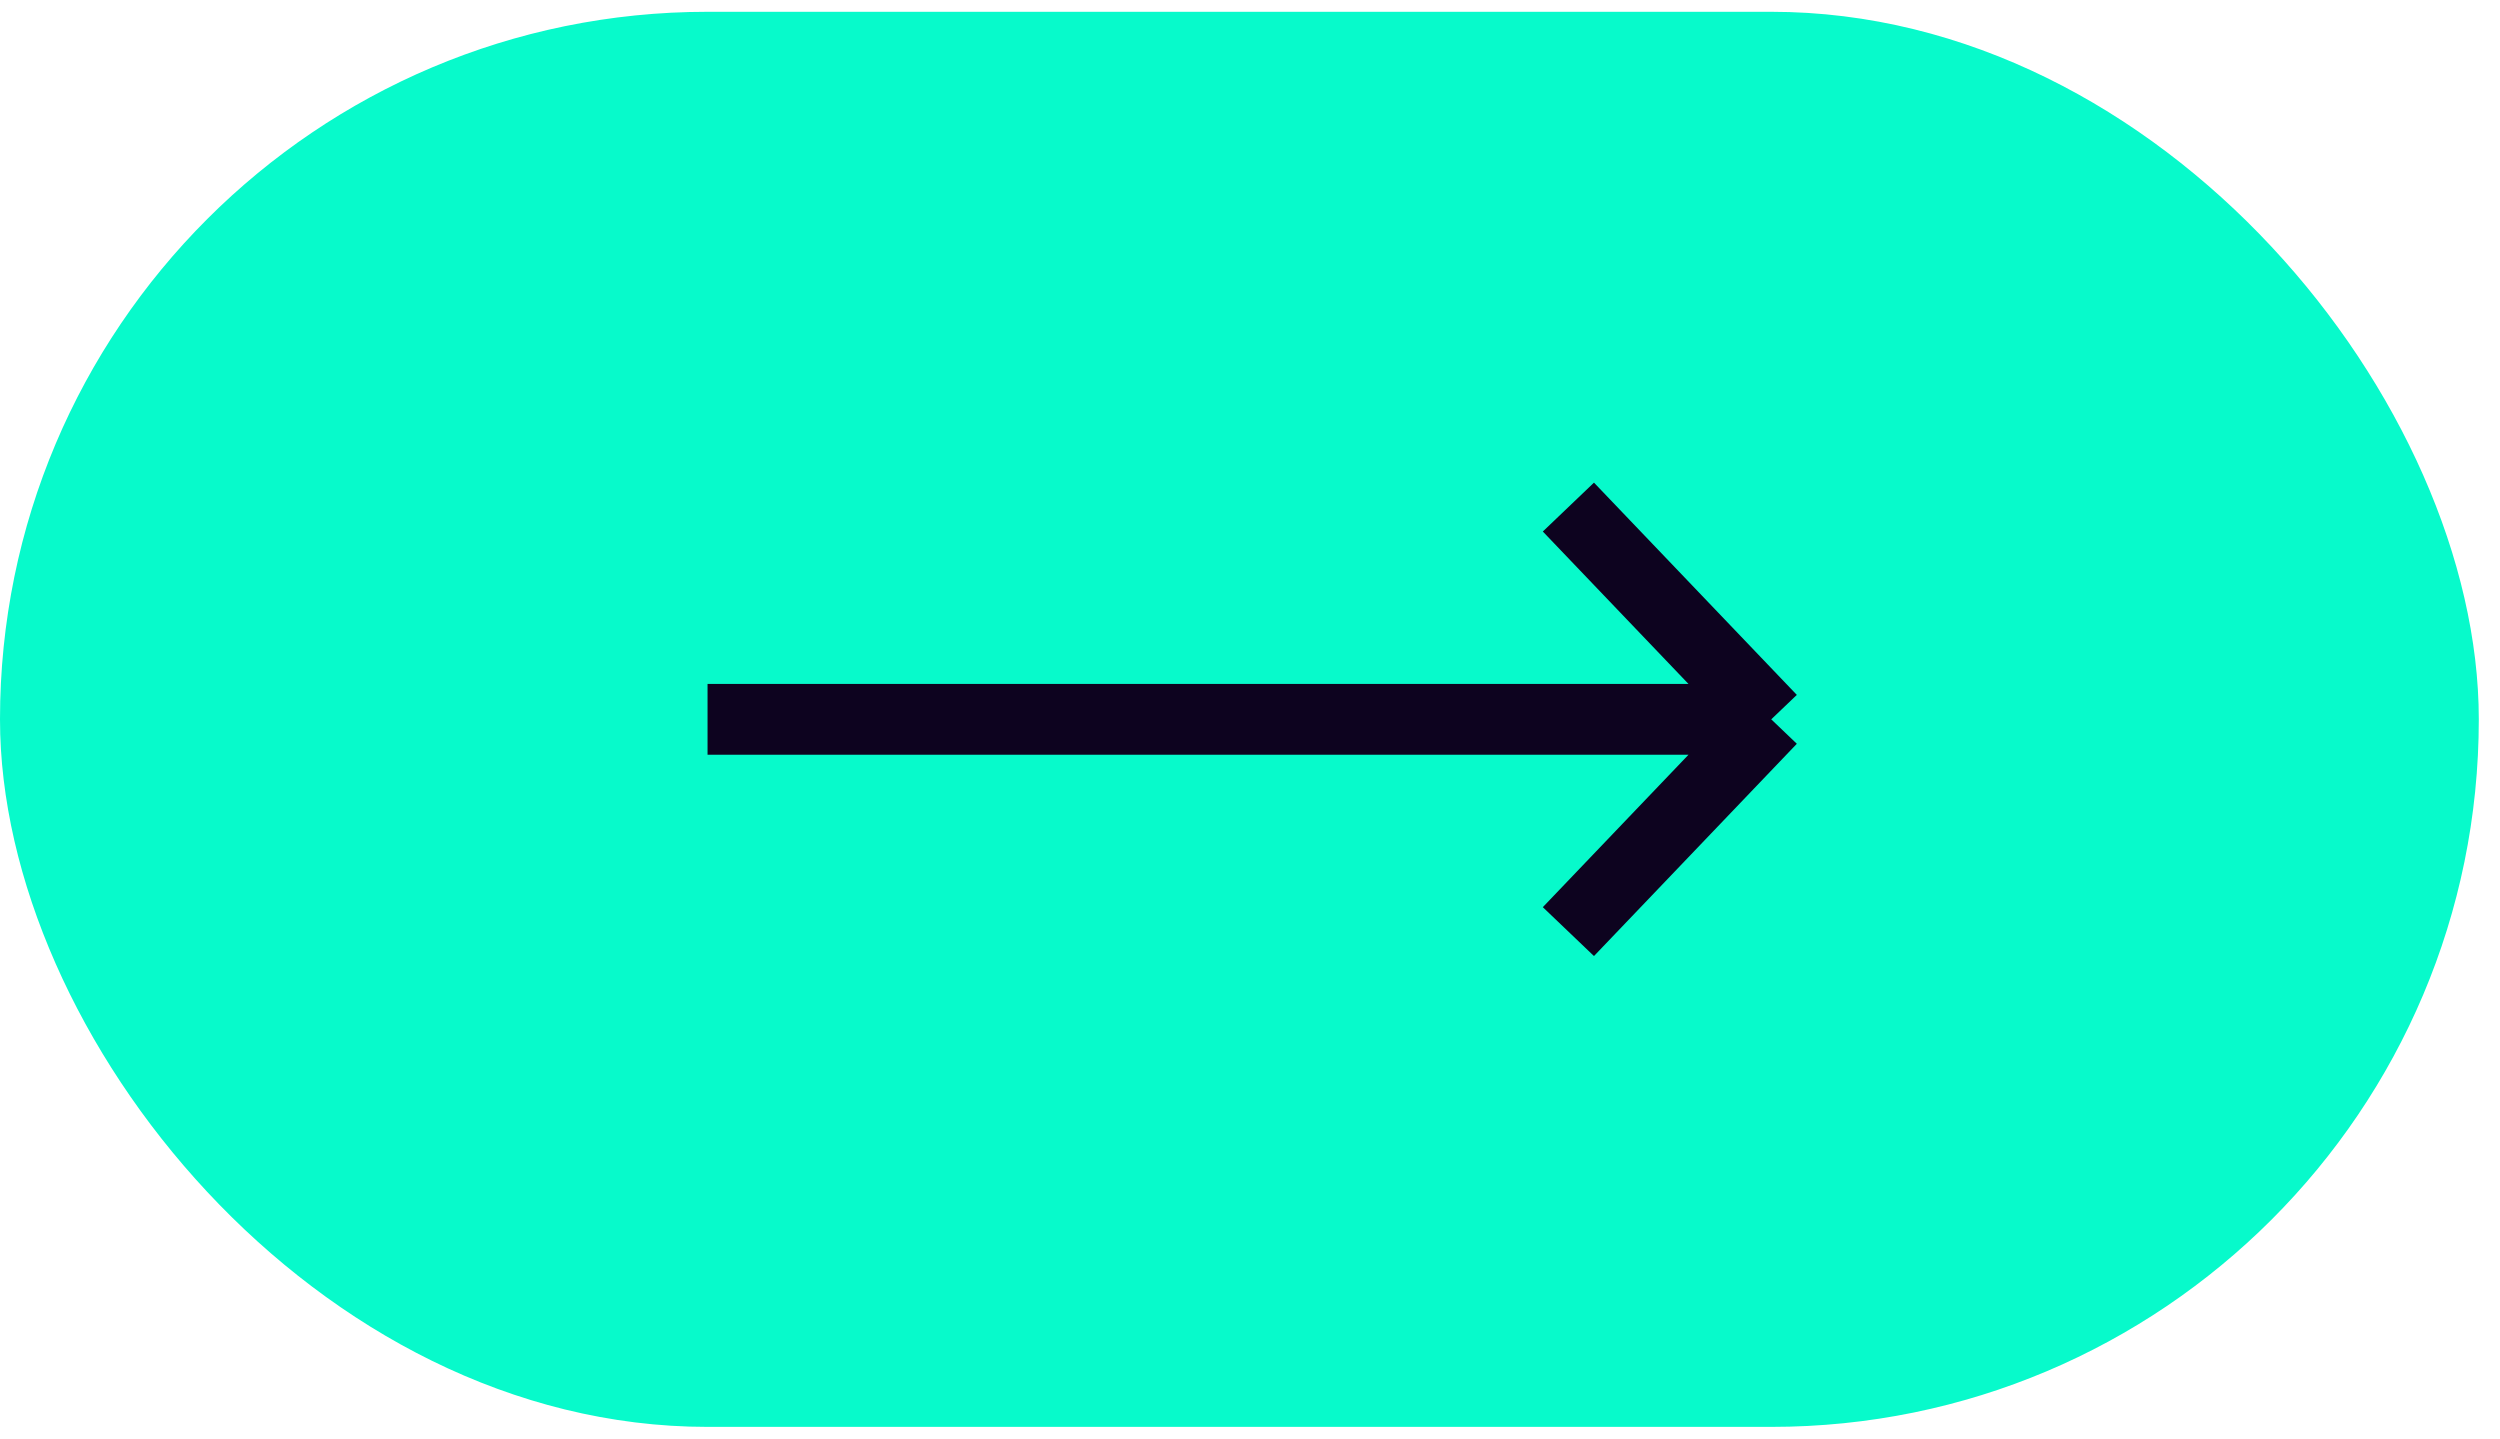 <svg width="106" height="61" viewBox="0 0 106 61" fill="none" xmlns="http://www.w3.org/2000/svg">
<rect y="0.5" width="105.101" height="60" rx="30" fill="#07FACB"/>
<path d="M30 30.5H75.101M75.101 30.5L66.5 21.5M75.101 30.5L66.5 39.5" stroke="#0D031F" stroke-width="3"/>
</svg>

